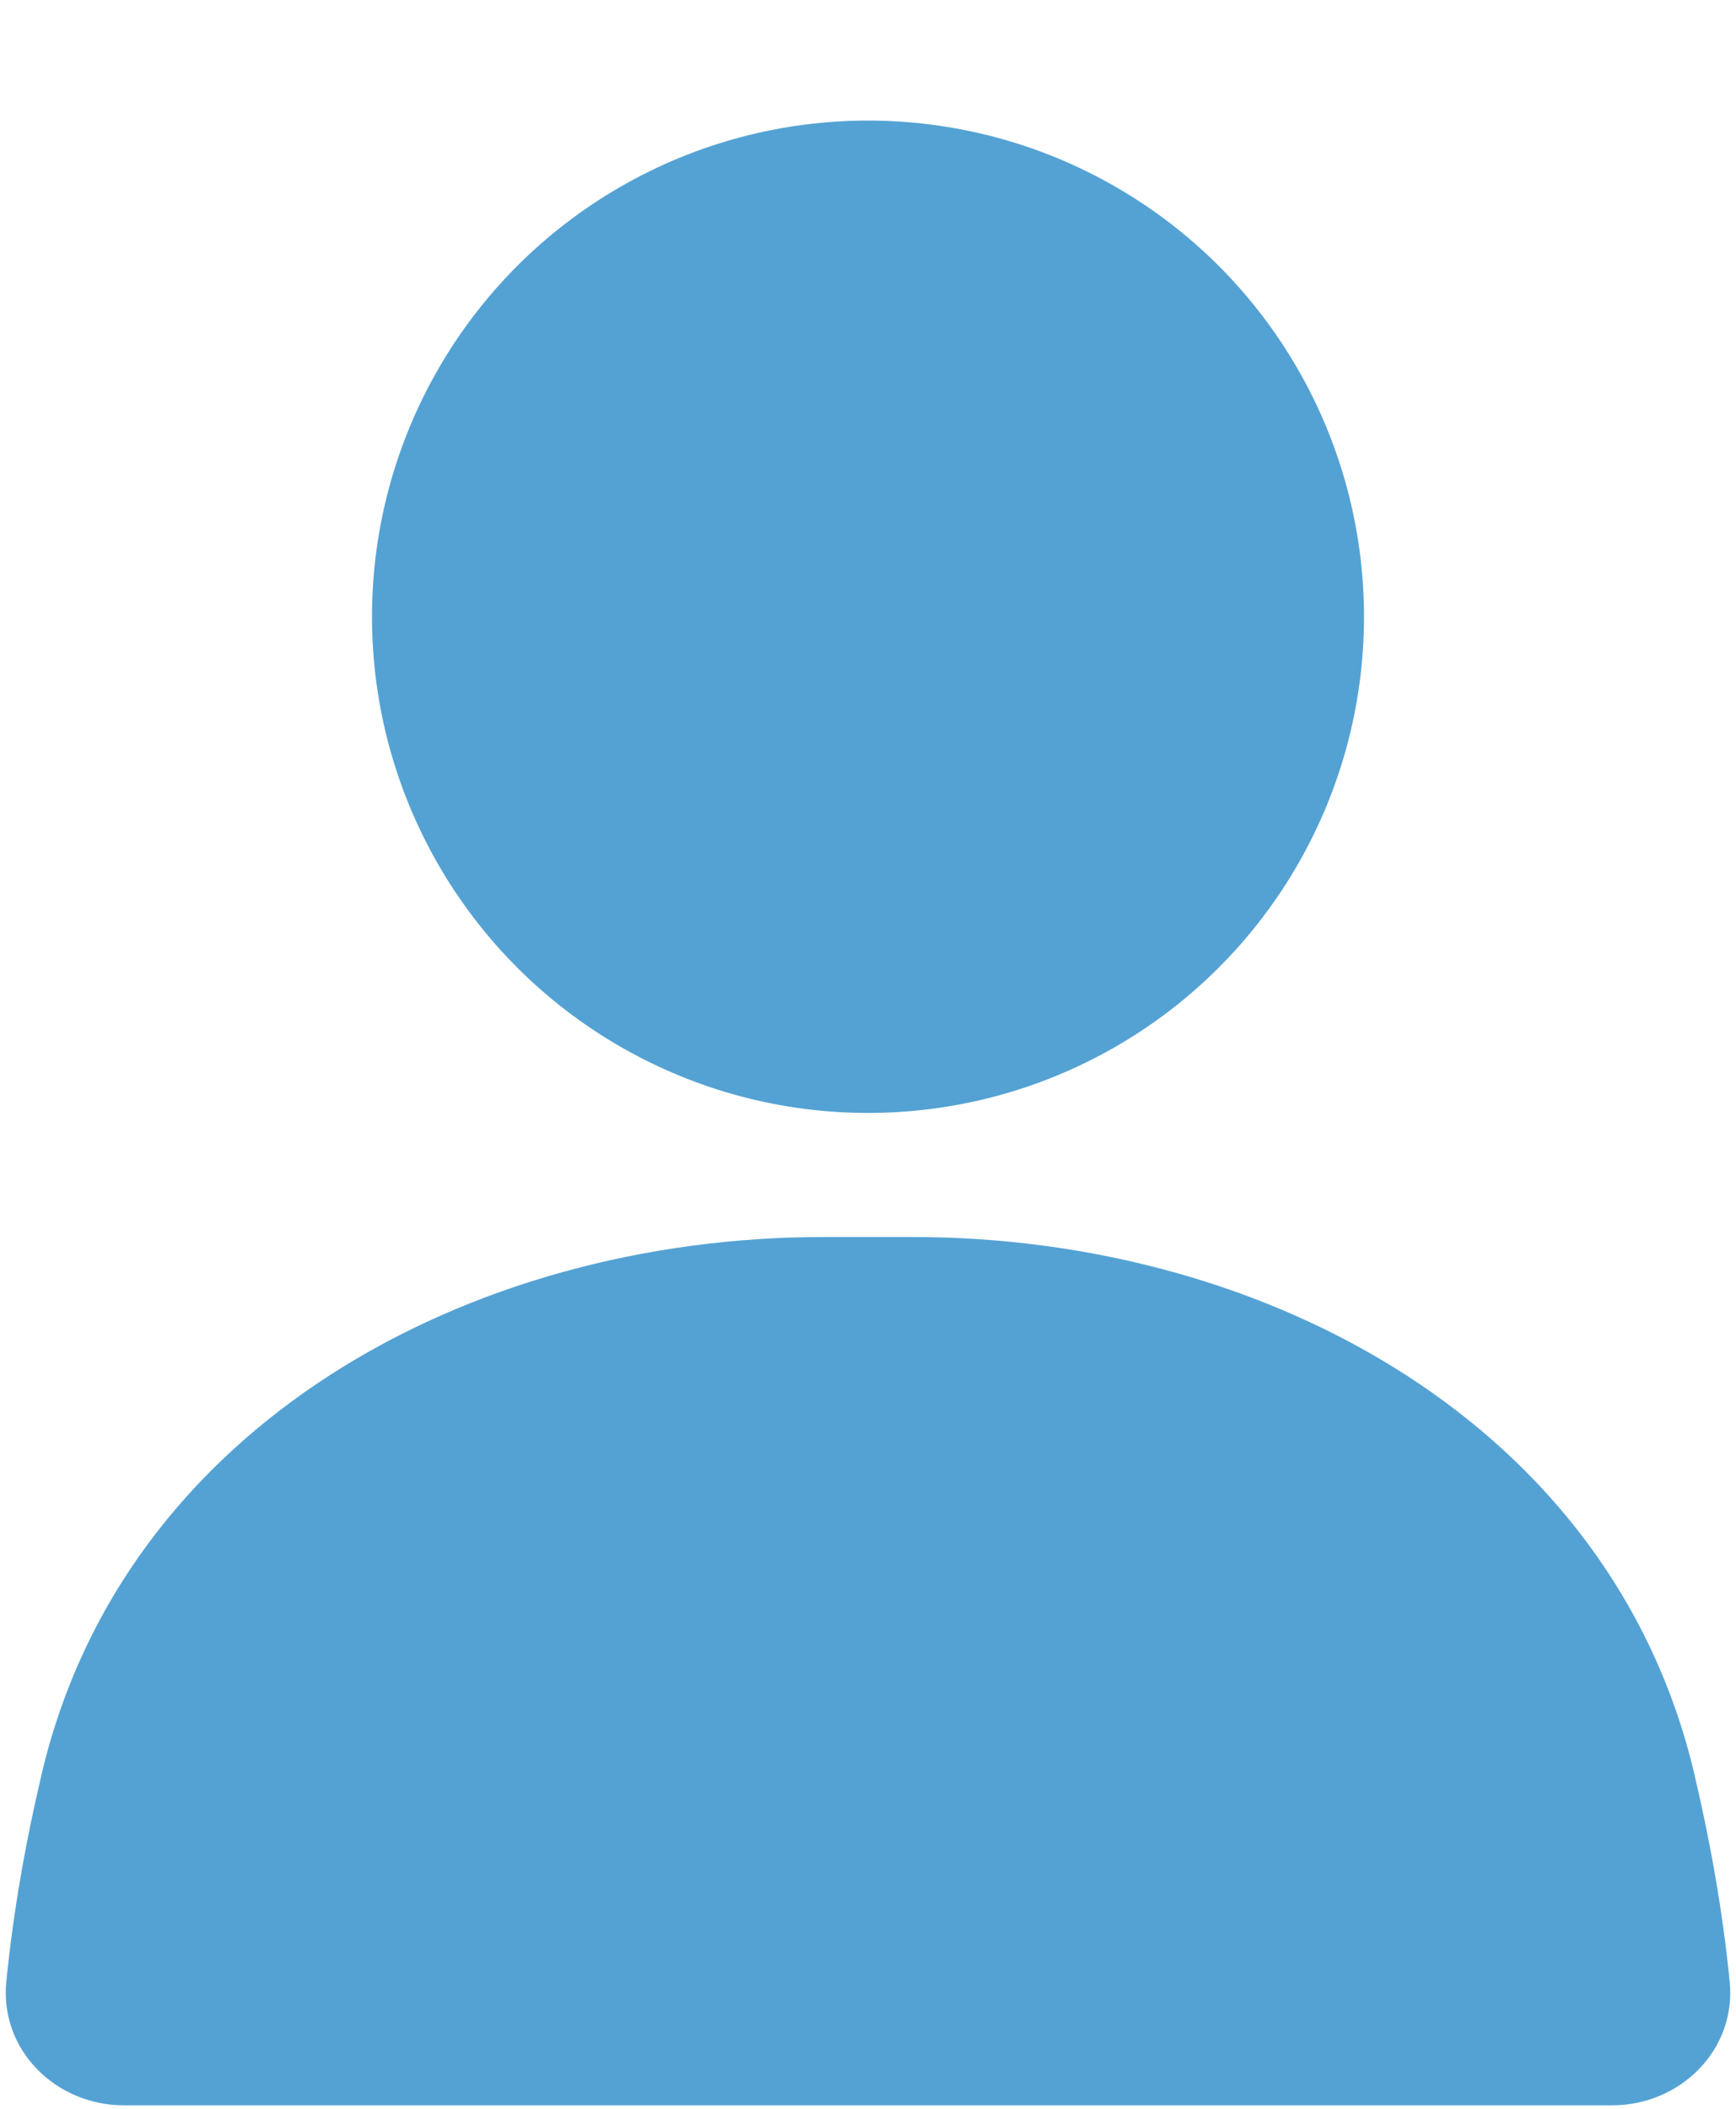 <svg width="14" height="17" viewBox="0 0 14 17" fill="none" xmlns="http://www.w3.org/2000/svg">
<g id="Group 1541">
<circle id="Ellipse 46" cx="7" cy="4.972" r="4" fill="#54A2D4"/>
<path id="Rectangle 4160" d="M0.338 14.293C0.999 11.499 3.772 9.972 6.643 9.972H7.357C10.228 9.972 13.001 11.499 13.662 14.293C13.79 14.834 13.892 15.399 13.949 15.974C14.004 16.524 13.552 16.972 13 16.972H1C0.448 16.972 -0.004 16.524 0.051 15.974C0.108 15.399 0.21 14.834 0.338 14.293Z" fill="#54A2D4"/>
</g>
</svg>
